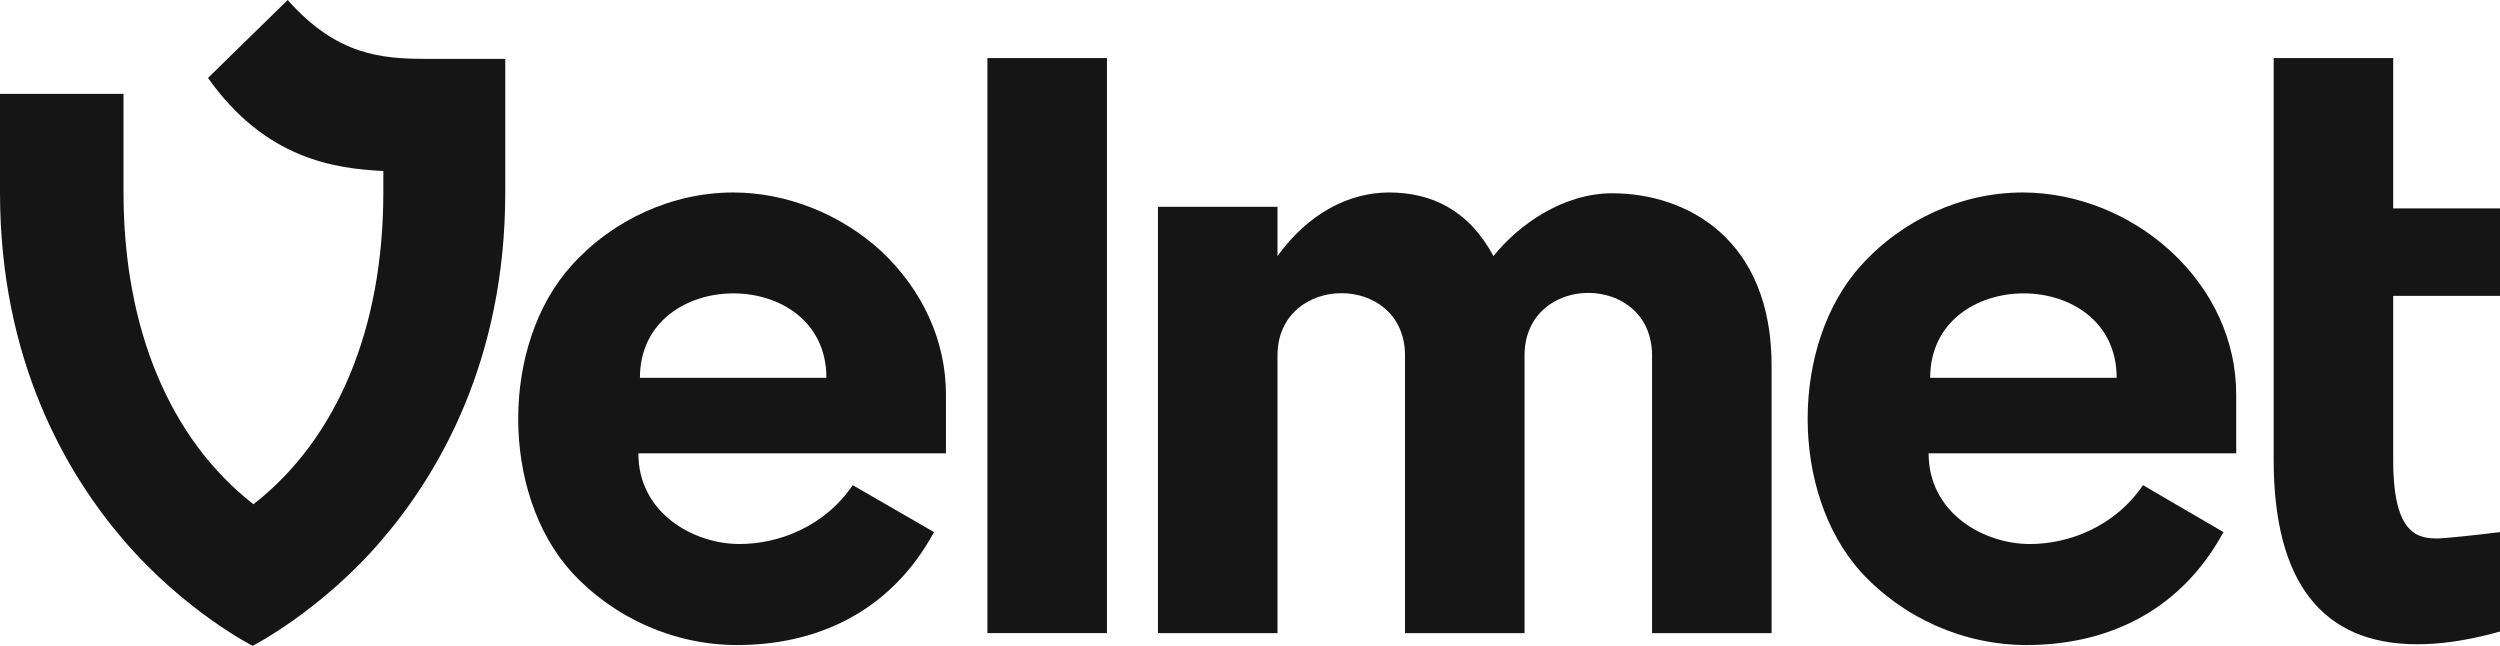 <svg width="120" height="31" viewBox="0 0 120 31" fill="none" xmlns="http://www.w3.org/2000/svg">
<path d="M53.134 2.787H47.396V30.389H53.134V2.787Z" fill="#151515"/>
<path d="M77.386 9.277C75.014 9.277 72.872 10.804 71.686 12.293C70.501 10.079 68.703 9.239 66.675 9.239C64.724 9.239 62.773 10.27 61.32 12.293V9.926H55.582V30.389H61.32V17.065C61.32 13.095 67.44 13.057 67.44 17.065V30.389H73.178V17.065C73.178 13.057 79.299 13.057 79.299 17.065V30.389H85.037V17.638C85.075 11.453 80.944 9.277 77.386 9.277Z" fill="#151515"/>
<path d="M42.308 12.064C40.357 10.27 37.756 9.239 35.193 9.239C32.286 9.239 29.417 10.537 27.427 12.751C24.023 16.531 24.023 23.67 27.427 27.45C29.455 29.664 32.362 30.962 35.384 30.962C38.98 30.962 42.652 29.549 44.833 25.541L40.931 23.288C39.554 25.312 37.335 26.113 35.499 26.113C33.28 26.113 30.641 24.624 30.641 21.761H45.406V18.936C45.406 16.378 44.297 13.935 42.308 12.064ZM39.668 18.134H30.717C30.717 12.751 39.668 12.713 39.668 18.134Z" fill="#151515"/>
<path d="M104.201 12.064C102.251 10.27 99.649 9.239 97.086 9.239C94.179 9.239 91.31 10.537 89.321 12.751C85.916 16.531 85.916 23.67 89.321 27.45C91.348 29.664 94.256 30.962 97.278 30.962C100.873 30.962 104.546 29.549 106.726 25.541L102.863 23.288C101.485 25.312 99.267 26.113 97.431 26.113C95.212 26.113 92.573 24.624 92.573 21.761H107.338V18.936C107.338 16.378 106.229 13.935 104.201 12.064ZM101.6 18.134H92.649C92.649 12.751 101.6 12.713 101.6 18.134Z" fill="#151515"/>
<path d="M117.055 25.846C116.136 25.846 114.874 25.77 114.874 22.105V14.202H120.038V10.002H114.874V2.787H109.136V22.067C109.136 27.946 111.47 30.924 116.022 30.924C117.093 30.924 118.24 30.771 119.579 30.427L120 30.313V25.541C118.814 25.693 117.246 25.846 117.055 25.846Z" fill="#151515"/>
<path d="M13.809 0L9.984 3.741C12.738 7.635 16.066 8.094 18.4 8.208V9.239C18.4 15.767 16.181 21.074 12.165 24.204C8.148 21.074 5.929 15.767 5.929 9.239V4.505H0V9.239C0 17.332 3.213 22.754 5.929 25.922C8.875 29.358 12.126 31 12.126 31C12.126 31 15.416 29.32 18.323 25.922C21.039 22.754 24.253 17.332 24.253 9.239V2.825H20.504C18.323 2.825 16.181 2.672 13.809 0Z" fill="#151515"/>
</svg>
